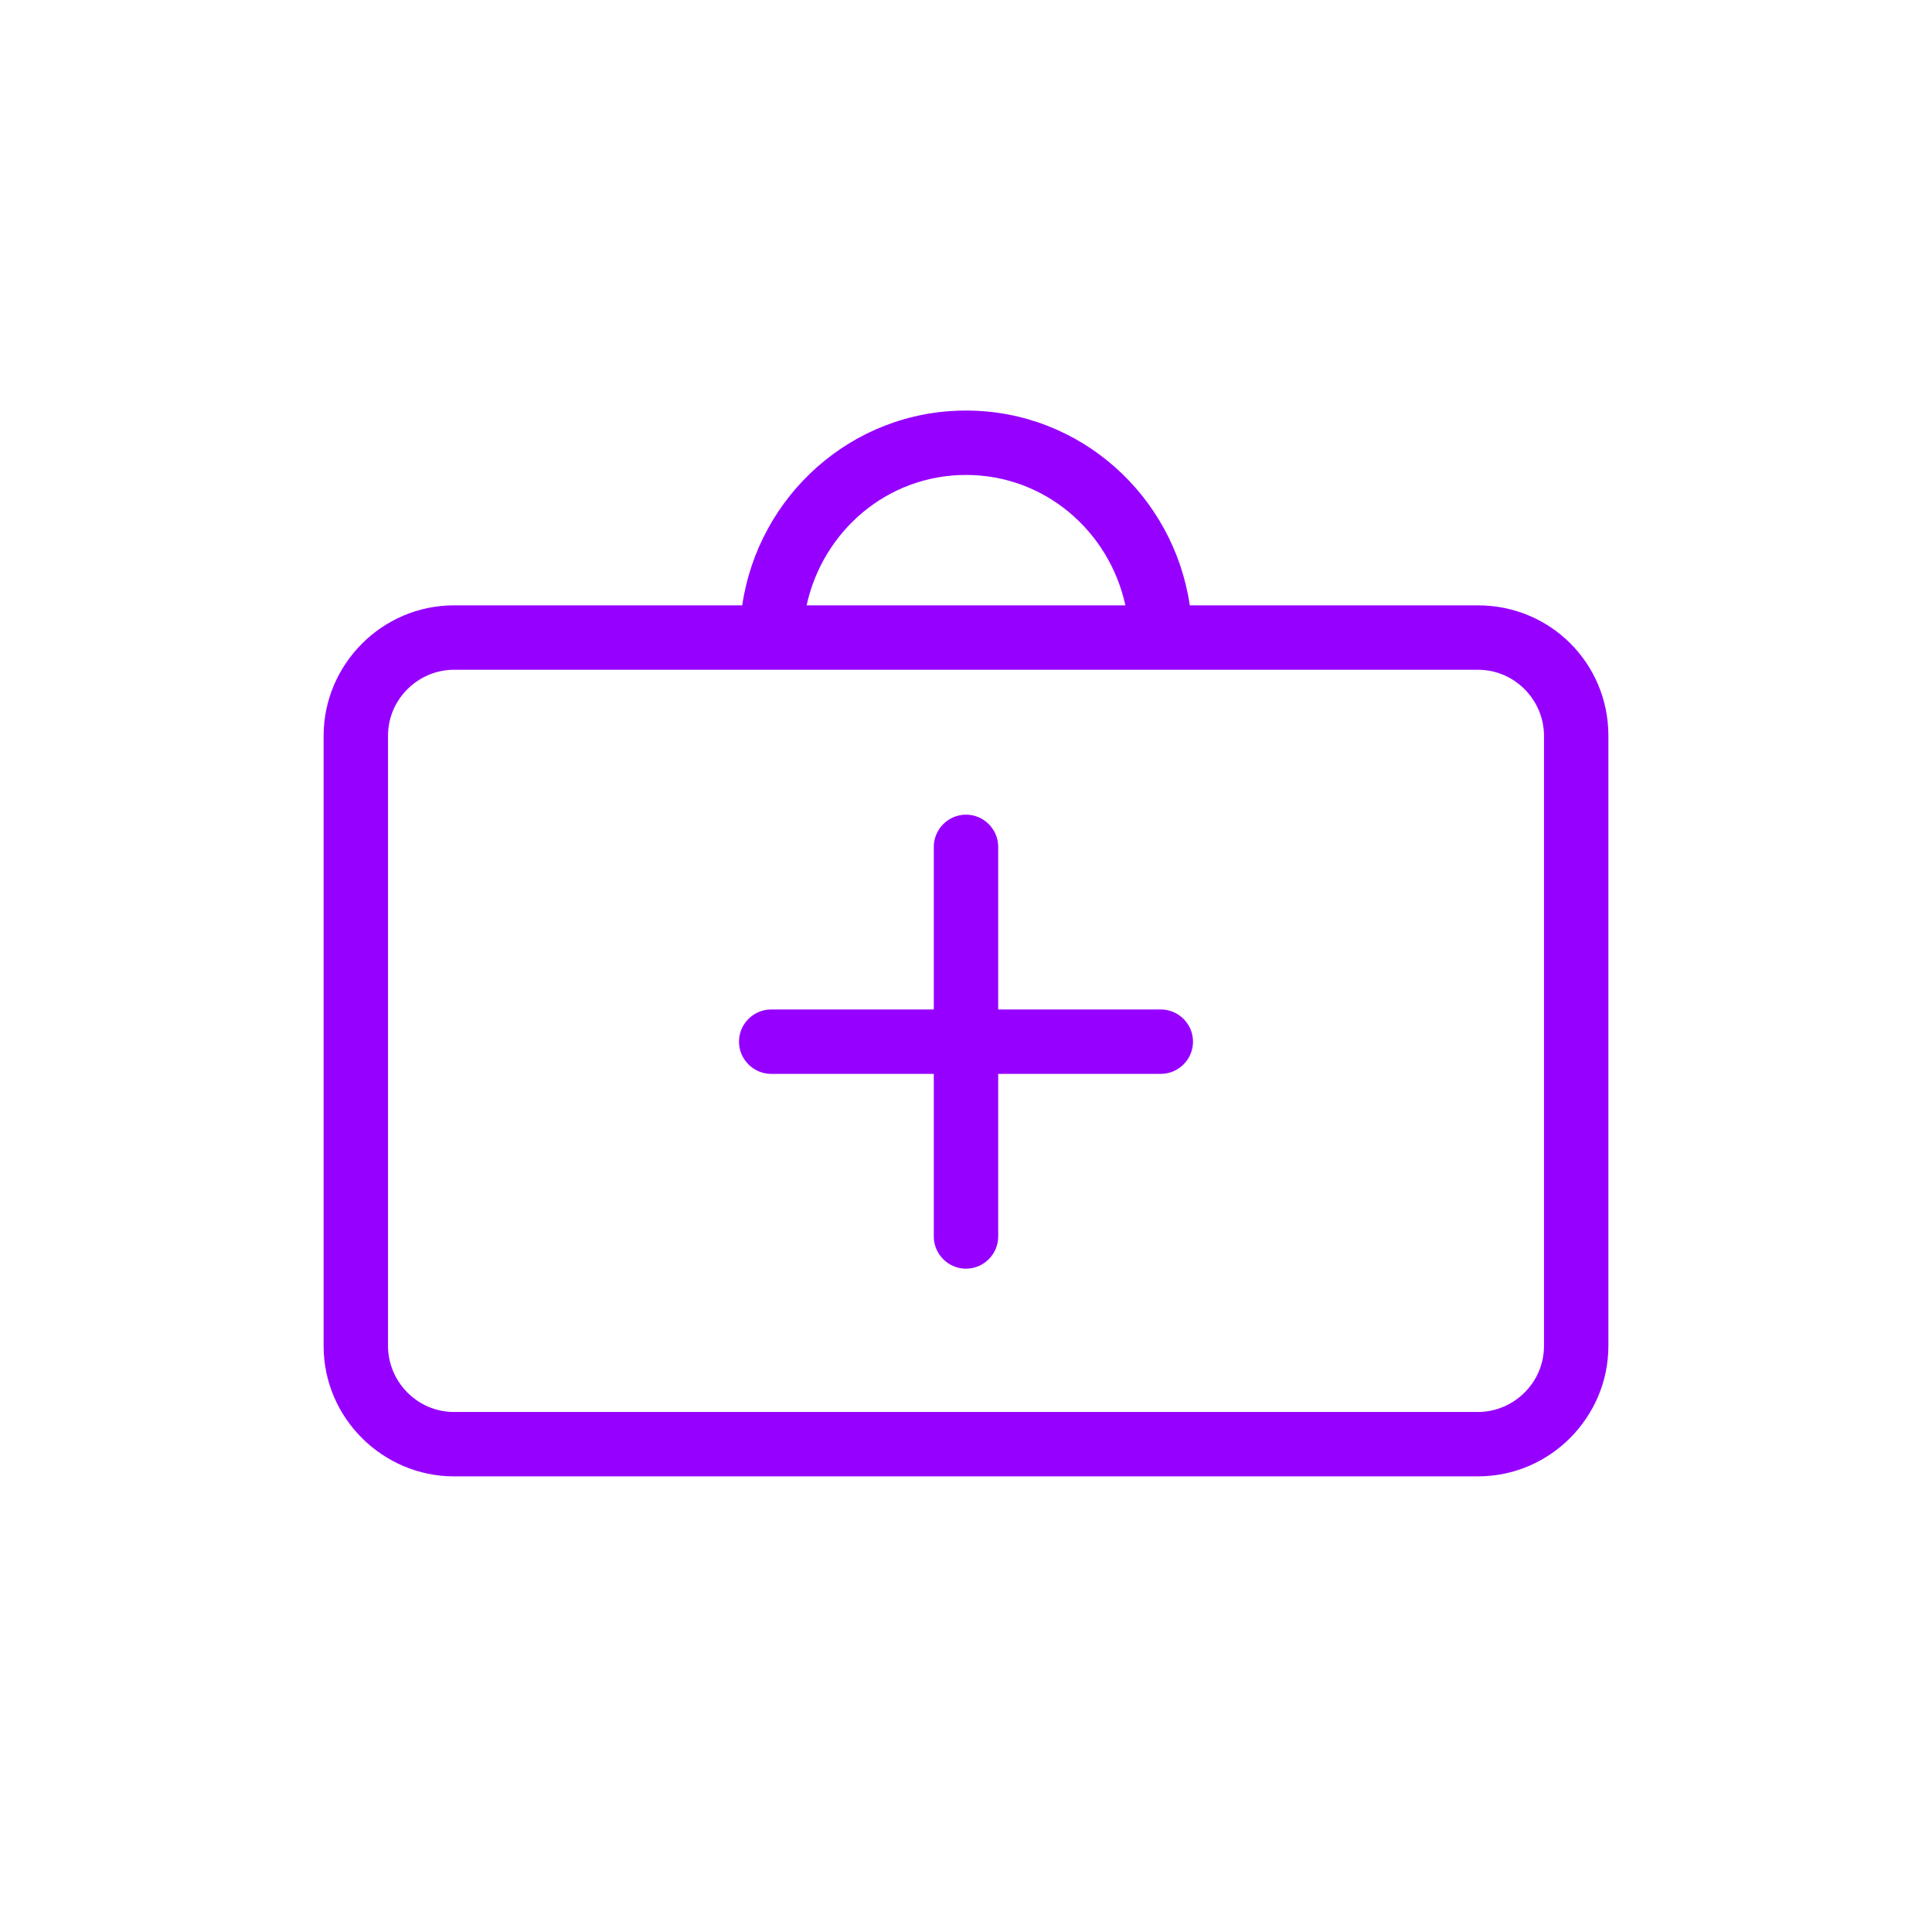 <?xml version="1.0" encoding="utf-8" standalone="no"?>
<!-- Generator: Adobe Illustrator 28.0.0, SVG Export Plug-In . SVG Version: 6.00 Build 0)  --><svg xmlns="http://www.w3.org/2000/svg" xmlns:xlink="http://www.w3.org/1999/xlink" height="120" style="enable-background:new 0 0 120 120;" version="1.1" viewBox="0 0 120 120" width="120" x="0px" xml:space="preserve" y="0px">
<style type="text/css">
	.st0{fill:#9600FF;}
	.st1{fill-rule:evenodd;clip-rule:evenodd;fill:#9600FF;}
	.st2{filter:url(#Adobe_OpacityMaskFilter);}
	.st3{fill-rule:evenodd;clip-rule:evenodd;fill:#FFFFFF;}
	.st4{mask:url(#mask-2_00000026164079899484681900000015477938084864844451_);fill-rule:evenodd;clip-rule:evenodd;fill:#9600FF;}
	.st5{fill:none;}
</style>
<g id="ICONS">
	<path class="st0" d="M91.8,37.6H73.9c-1-6.8-6.8-12.1-13.9-12.1s-12.9,5.3-13.9,12.1H28.2c-4.5,0-8.1,3.7-8.1,8.1v37.9   c0,4.5,3.7,8.1,8.1,8.1h63.6c4.5,0,8.1-3.7,8.1-8.1V45.7C99.9,41.2,96.3,37.6,91.8,37.6z M60,29.5c4.9,0,8.9,3.5,9.9,8.1H50.1   C51.1,33,55.1,29.5,60,29.5z M95.9,83.6c0,2.3-1.9,4.1-4.1,4.1H28.2c-2.3,0-4.1-1.9-4.1-4.1V45.7c0-2.3,1.9-4.1,4.1-4.1h63.6   c2.3,0,4.1,1.9,4.1,4.1V83.6z"/>
	<path class="st0" d="M72.1,62.7H62V52.6c0-1.1-0.9-2-2-2s-2,0.9-2,2v10.1H47.9c-1.1,0-2,0.9-2,2s0.9,2,2,2H58v10.1c0,1.1,0.9,2,2,2   s2-0.9,2-2V66.7h10.1c1.1,0,2-0.9,2-2S73.2,62.7,72.1,62.7z"/>
</g>
<g id="voor_SVG">
	<rect class="st5" height="120" width="120"/>
</g>
</svg>

